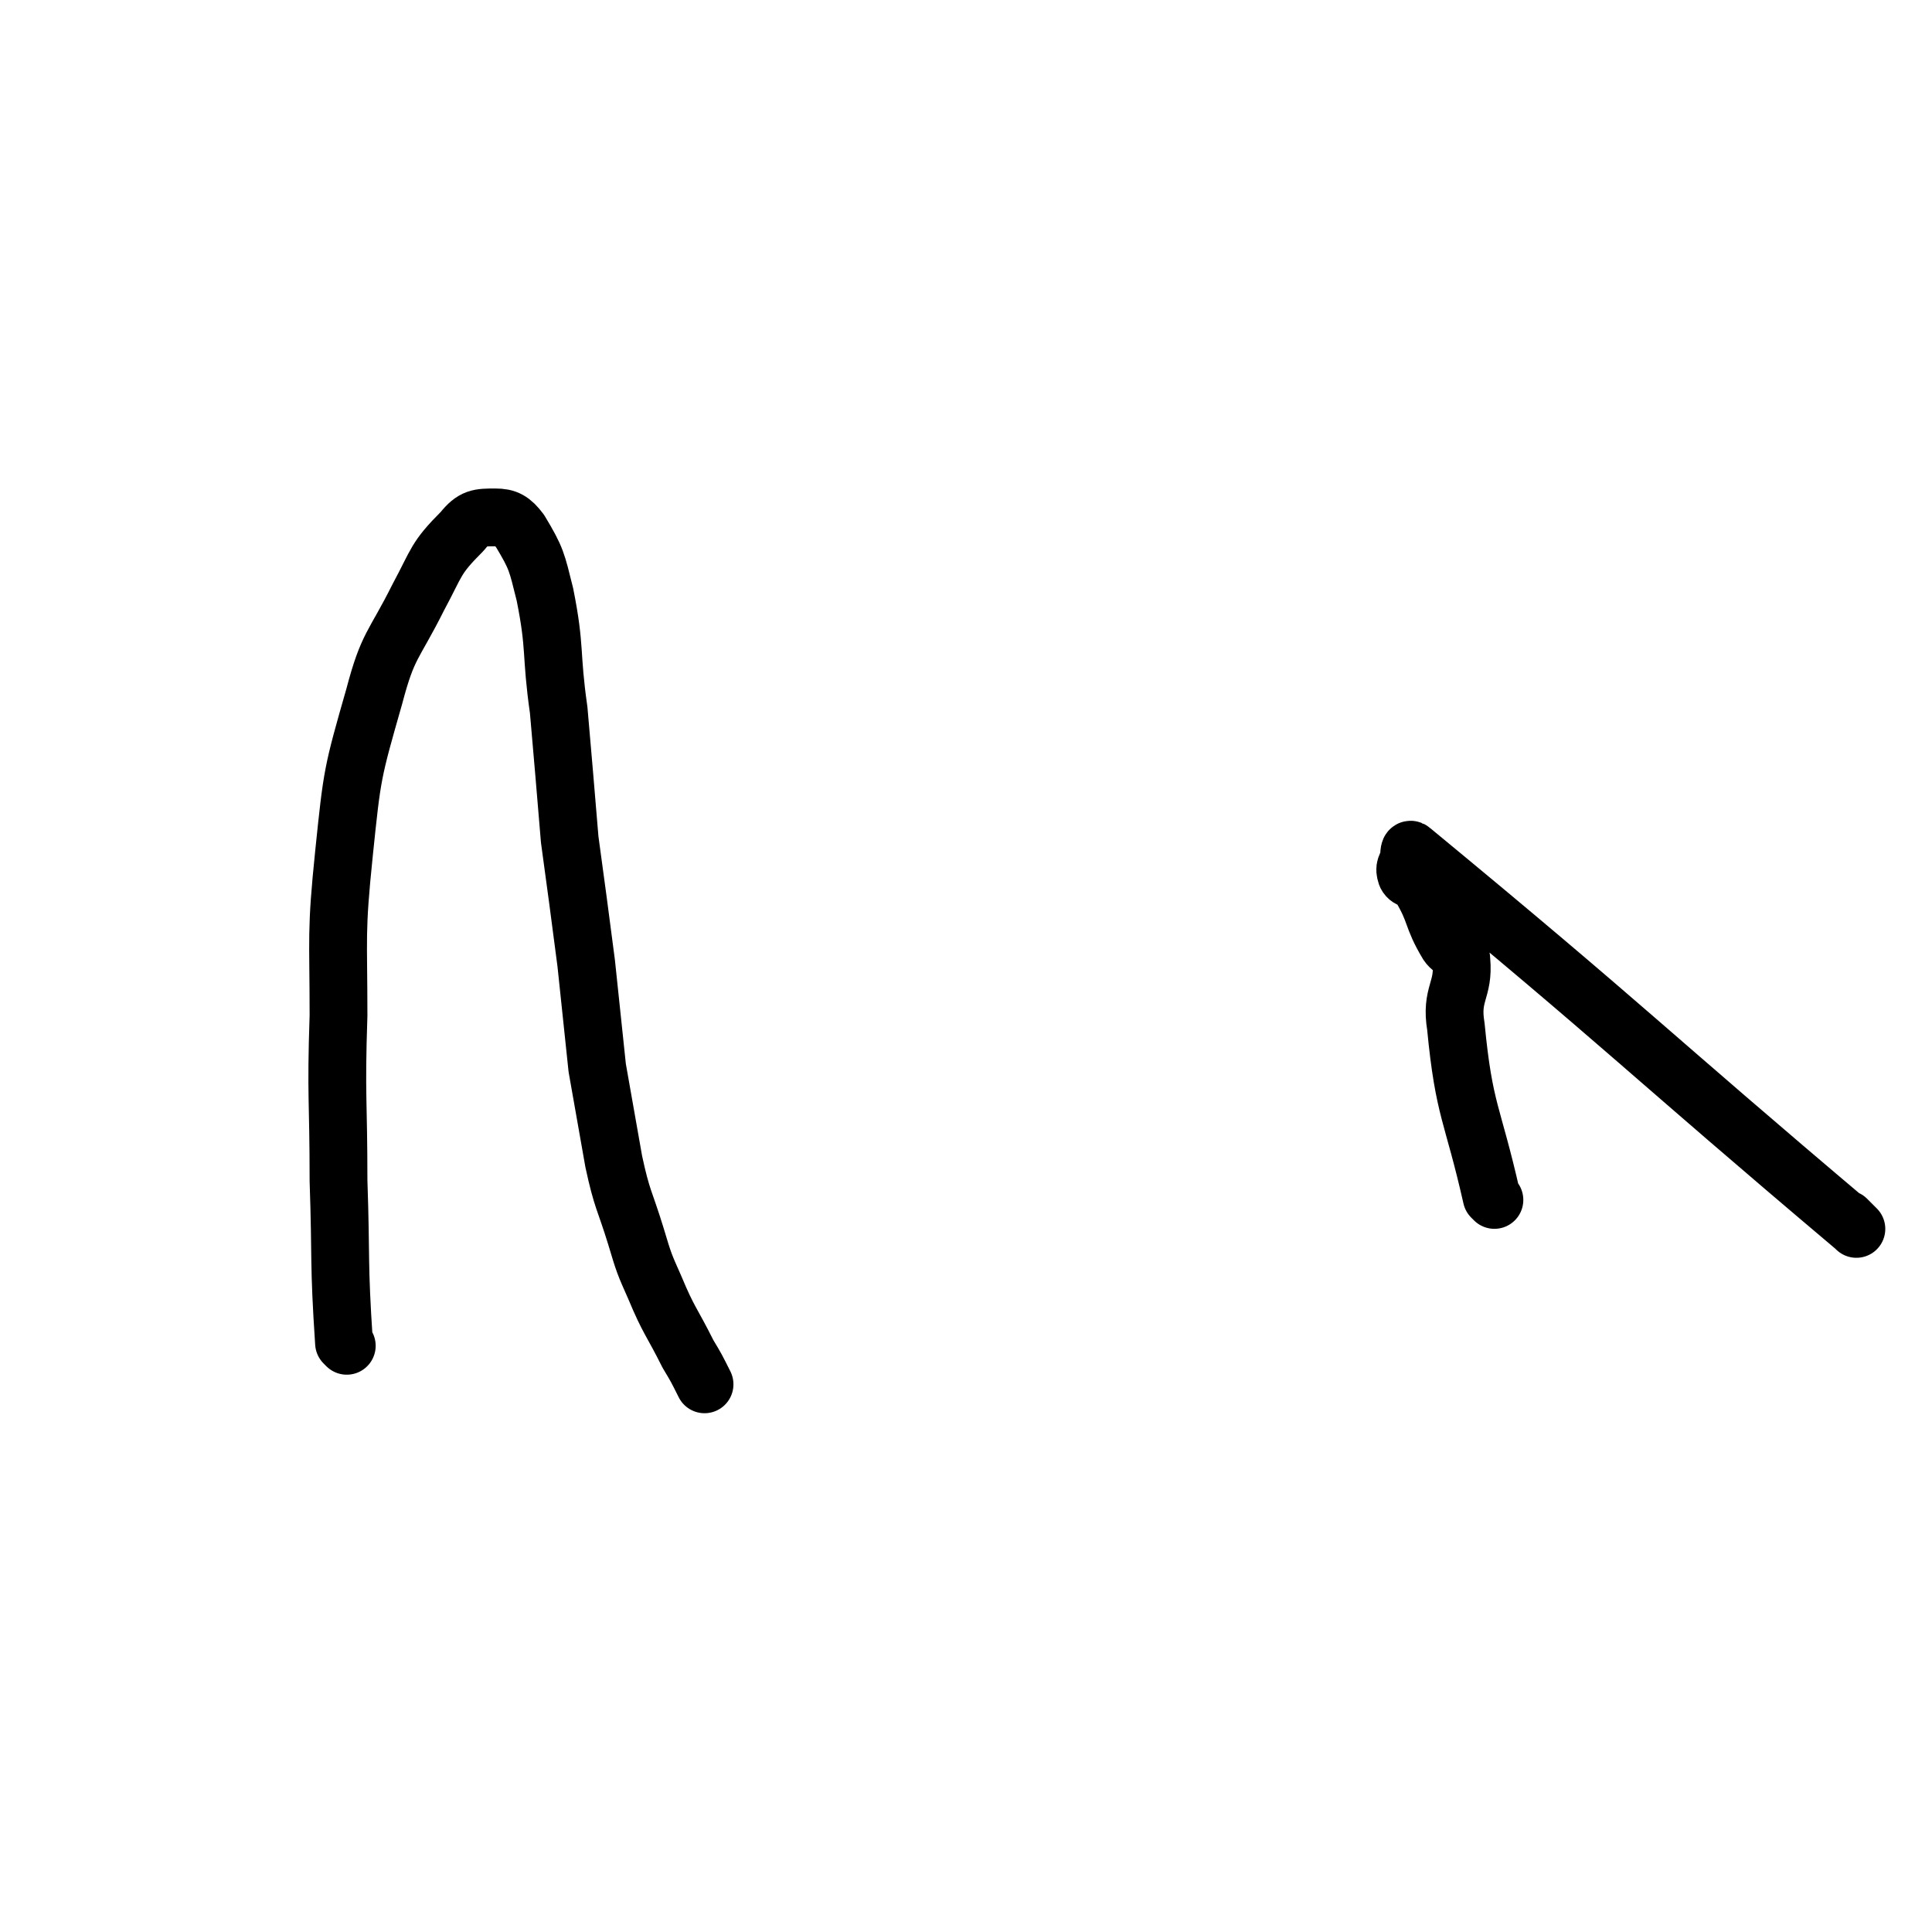 <svg viewBox='0 0 702 702' version='1.1' xmlns='http://www.w3.org/2000/svg' xmlns:xlink='http://www.w3.org/1999/xlink'><g fill='none' stroke='#000000' stroke-width='21' stroke-linecap='round' stroke-linejoin='round'><path d='M543,436c-1,-1 -1,-1 -1,-1 -7,-31 -10,-31 -13,-62 -2,-12 3,-13 2,-24 0,-4 -3,-3 -5,-6 -6,-10 -4,-11 -10,-21 -2,-3 -4,-2 -5,-4 -1,-3 0,-3 1,-6 0,-2 0,-4 1,-3 80,66 84,72 161,137 2,2 -1,-1 -3,-3 '/><path d='M126,489c-1,-1 -1,-1 -1,-1 -2,-30 -1,-30 -2,-59 0,-30 -1,-30 0,-60 0,-29 -1,-30 2,-59 3,-29 3,-29 11,-57 5,-19 7,-18 16,-36 7,-13 6,-14 16,-24 4,-5 6,-5 12,-5 4,0 6,1 9,5 6,10 6,11 9,23 4,20 2,21 5,42 2,23 2,23 4,47 3,22 3,22 6,45 2,19 2,19 4,38 3,17 3,17 6,34 3,14 4,14 8,27 3,10 3,10 7,19 5,12 6,12 12,24 3,5 3,5 6,11 '/></g>
</svg>
